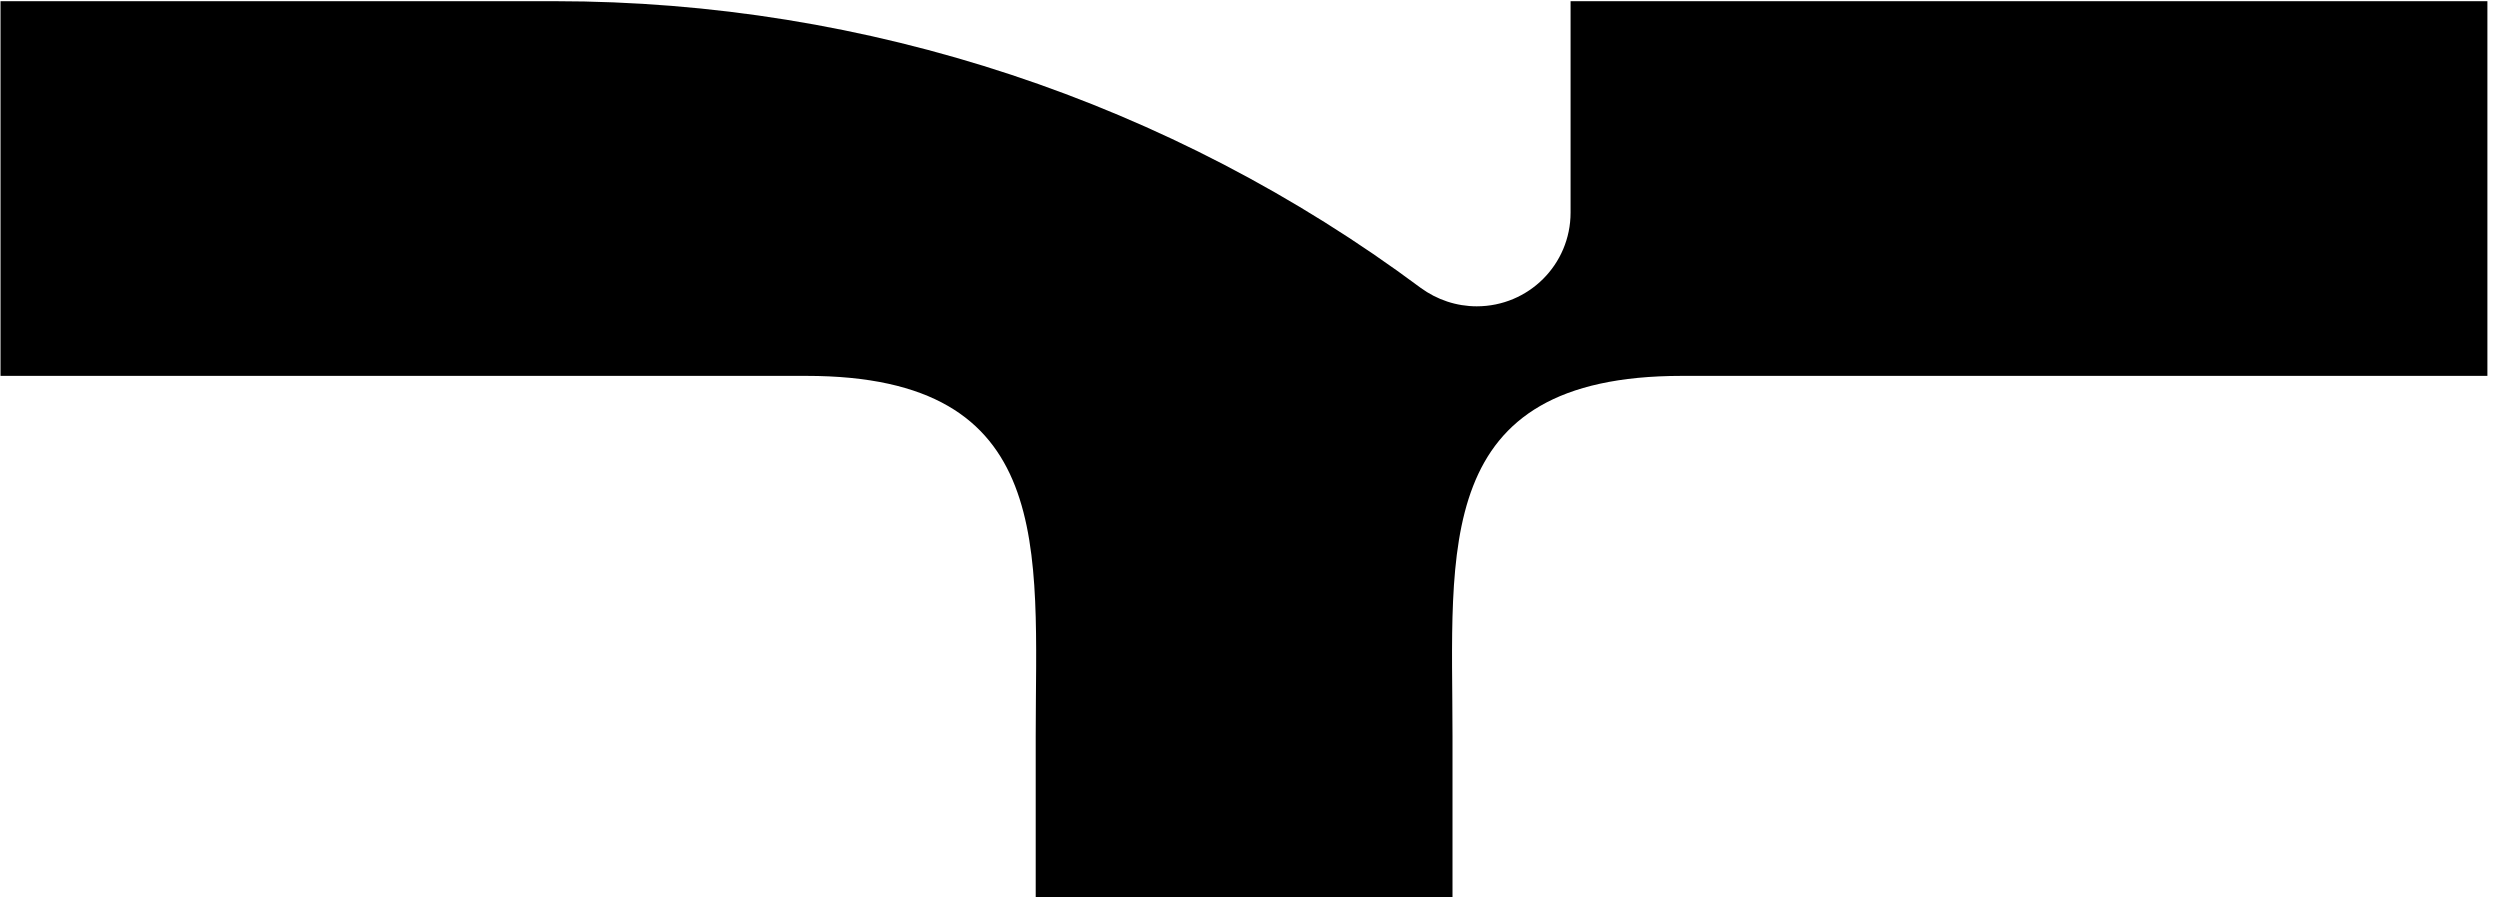 <svg width="148" height="54" viewBox="0 0 148 54" fill="none" xmlns="http://www.w3.org/2000/svg">
<path d="M32.871 0.071C51.328 0.071 69.302 6.022 84.103 17.04C85.07 17.748 86.229 18.134 87.421 18.134C90.497 18.134 92.978 15.657 92.978 12.585V0.071H147.254V22.252H99.565C84.715 22.252 85.988 32.546 85.988 43.564V53.102H61.314V43.564C61.314 32.546 62.586 22.252 47.736 22.252H0.031V0.071H32.871Z" fill="black"/>
</svg>
